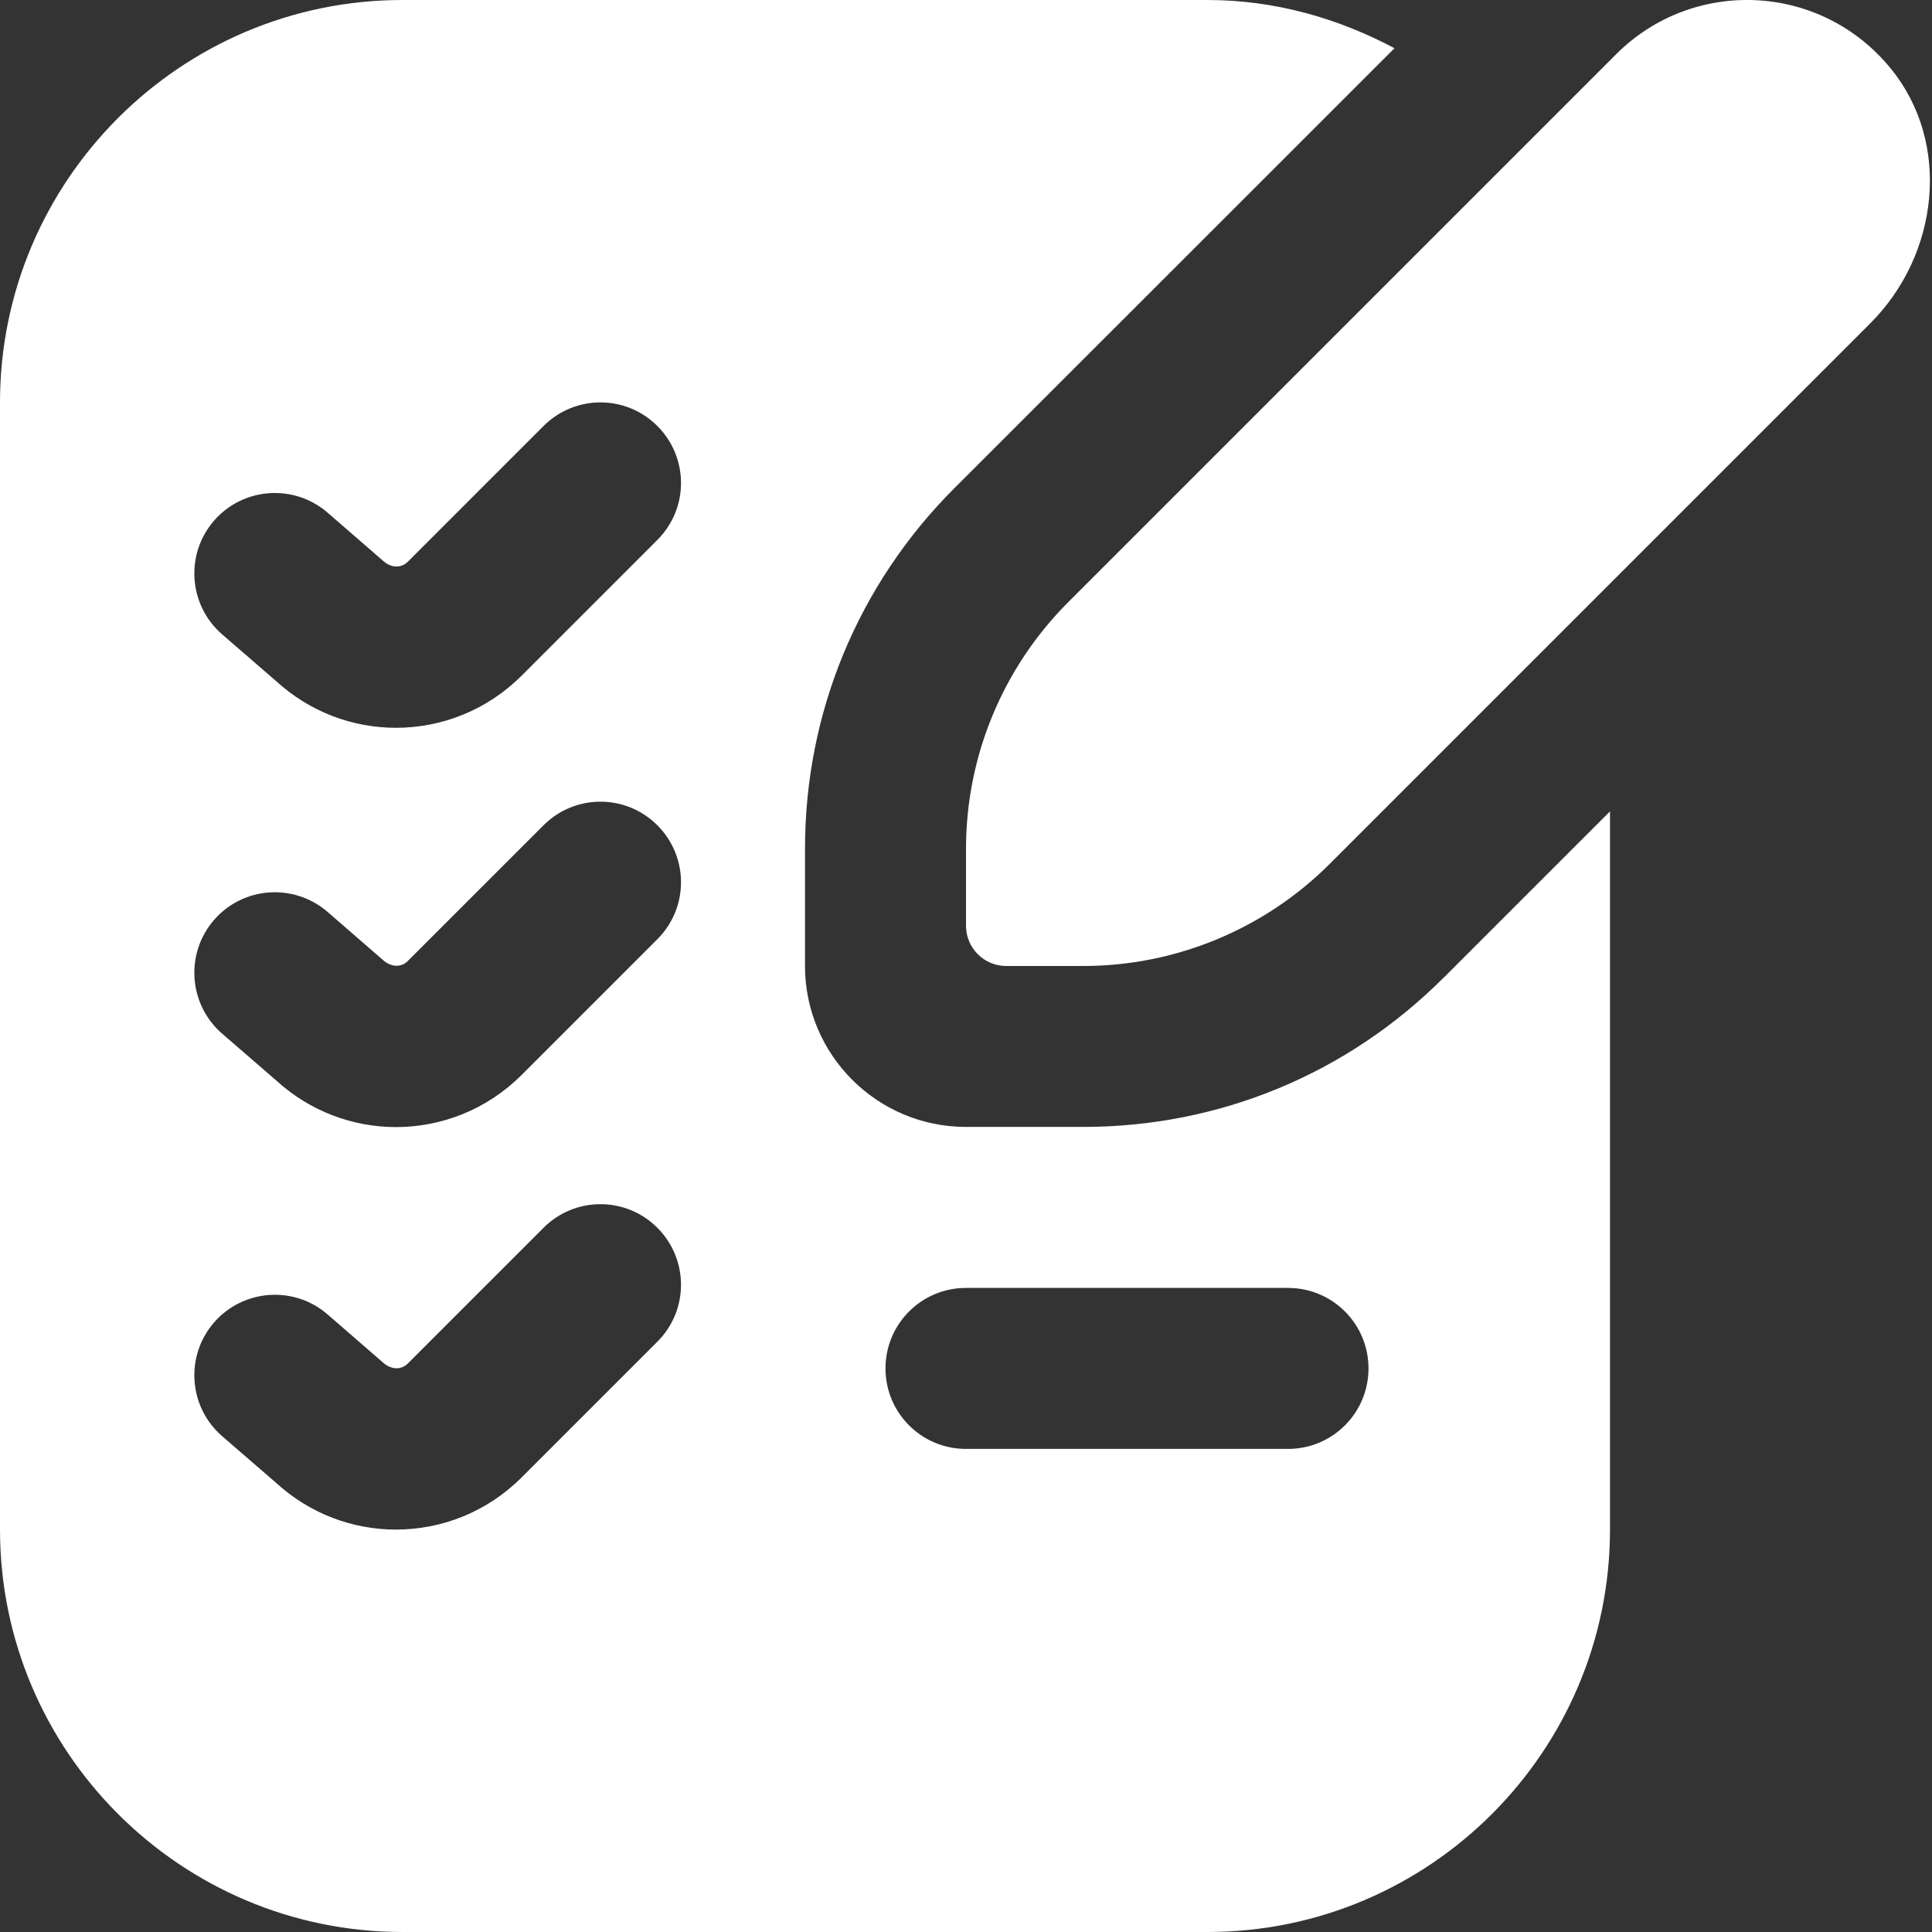 <?xml version="1.0" encoding="UTF-8"?> <svg xmlns="http://www.w3.org/2000/svg" width="24" height="24" viewBox="0 0 24 24" fill="none"><rect x="0" y="0" width="24" height="24" fill="#333333" stroke="none"/><g clip-path="url(#clip0_531_58)"><path d="M13.27 7.48C12.457 8.293 12 9.395 12 10.545V11.5C12 11.776 12.224 12 12.5 12H13.455C14.604 12 15.707 11.543 16.519 10.731L23.234 4.016C24.084 3.166 24.247 1.78 23.486 0.849C22.611 -0.221 21.03 -0.28 20.077 0.673L13.27 7.48ZM17.934 12.144C16.739 13.34 15.148 13.999 13.455 13.999H12C10.896 13.999 10 13.103 10 11.999V10.544C10 8.852 10.659 7.262 11.855 6.065L17.323 0.599C16.626 0.229 15.843 0 15 0H5C2.243 0 0 2.243 0 5V19C0 21.757 2.243 24 5 24H15C17.757 24 20 21.757 20 19V10.079L17.934 12.145V12.144ZM8.167 16.666L6.48 18.353C6.049 18.784 5.485 19.001 4.919 19.001C4.386 19.001 3.853 18.808 3.428 18.419L2.759 17.84C2.342 17.478 2.297 16.847 2.658 16.429C3.021 16.012 3.652 15.967 4.069 16.328L4.758 16.926C4.861 17.019 4.986 17.018 5.065 16.939L6.752 15.252C7.143 14.861 7.775 14.861 8.166 15.252C8.557 15.643 8.558 16.275 8.167 16.666ZM8.167 11.666L6.48 13.353C6.049 13.784 5.485 14.001 4.919 14.001C4.386 14.001 3.853 13.808 3.428 13.419L2.759 12.84C2.342 12.478 2.297 11.846 2.658 11.429C3.021 11.01 3.652 10.968 4.069 11.328L4.758 11.926C4.861 12.019 4.986 12.018 5.065 11.939L6.752 10.252C7.143 9.861 7.775 9.861 8.166 10.252C8.557 10.643 8.558 11.275 8.167 11.666ZM8.167 6.706L6.48 8.393C6.049 8.824 5.485 9.041 4.919 9.041C4.386 9.041 3.853 8.848 3.428 8.459L2.759 7.88C2.342 7.518 2.297 6.886 2.658 6.469C3.021 6.051 3.652 6.008 4.069 6.368L4.758 6.966C4.861 7.06 4.986 7.058 5.065 6.979L6.752 5.292C7.143 4.901 7.775 4.901 8.166 5.292C8.557 5.683 8.558 6.315 8.167 6.706ZM16 17.999H12C11.447 17.999 11 17.552 11 16.999C11 16.446 11.447 15.999 12 15.999H16C16.553 15.999 17 16.446 17 16.999C17 17.552 16.553 17.999 16 17.999Z" fill="white"></path></g><defs><clipPath id="clip0_531_58"><rect width="24" height="24" fill="white"></rect></clipPath></defs></svg> 